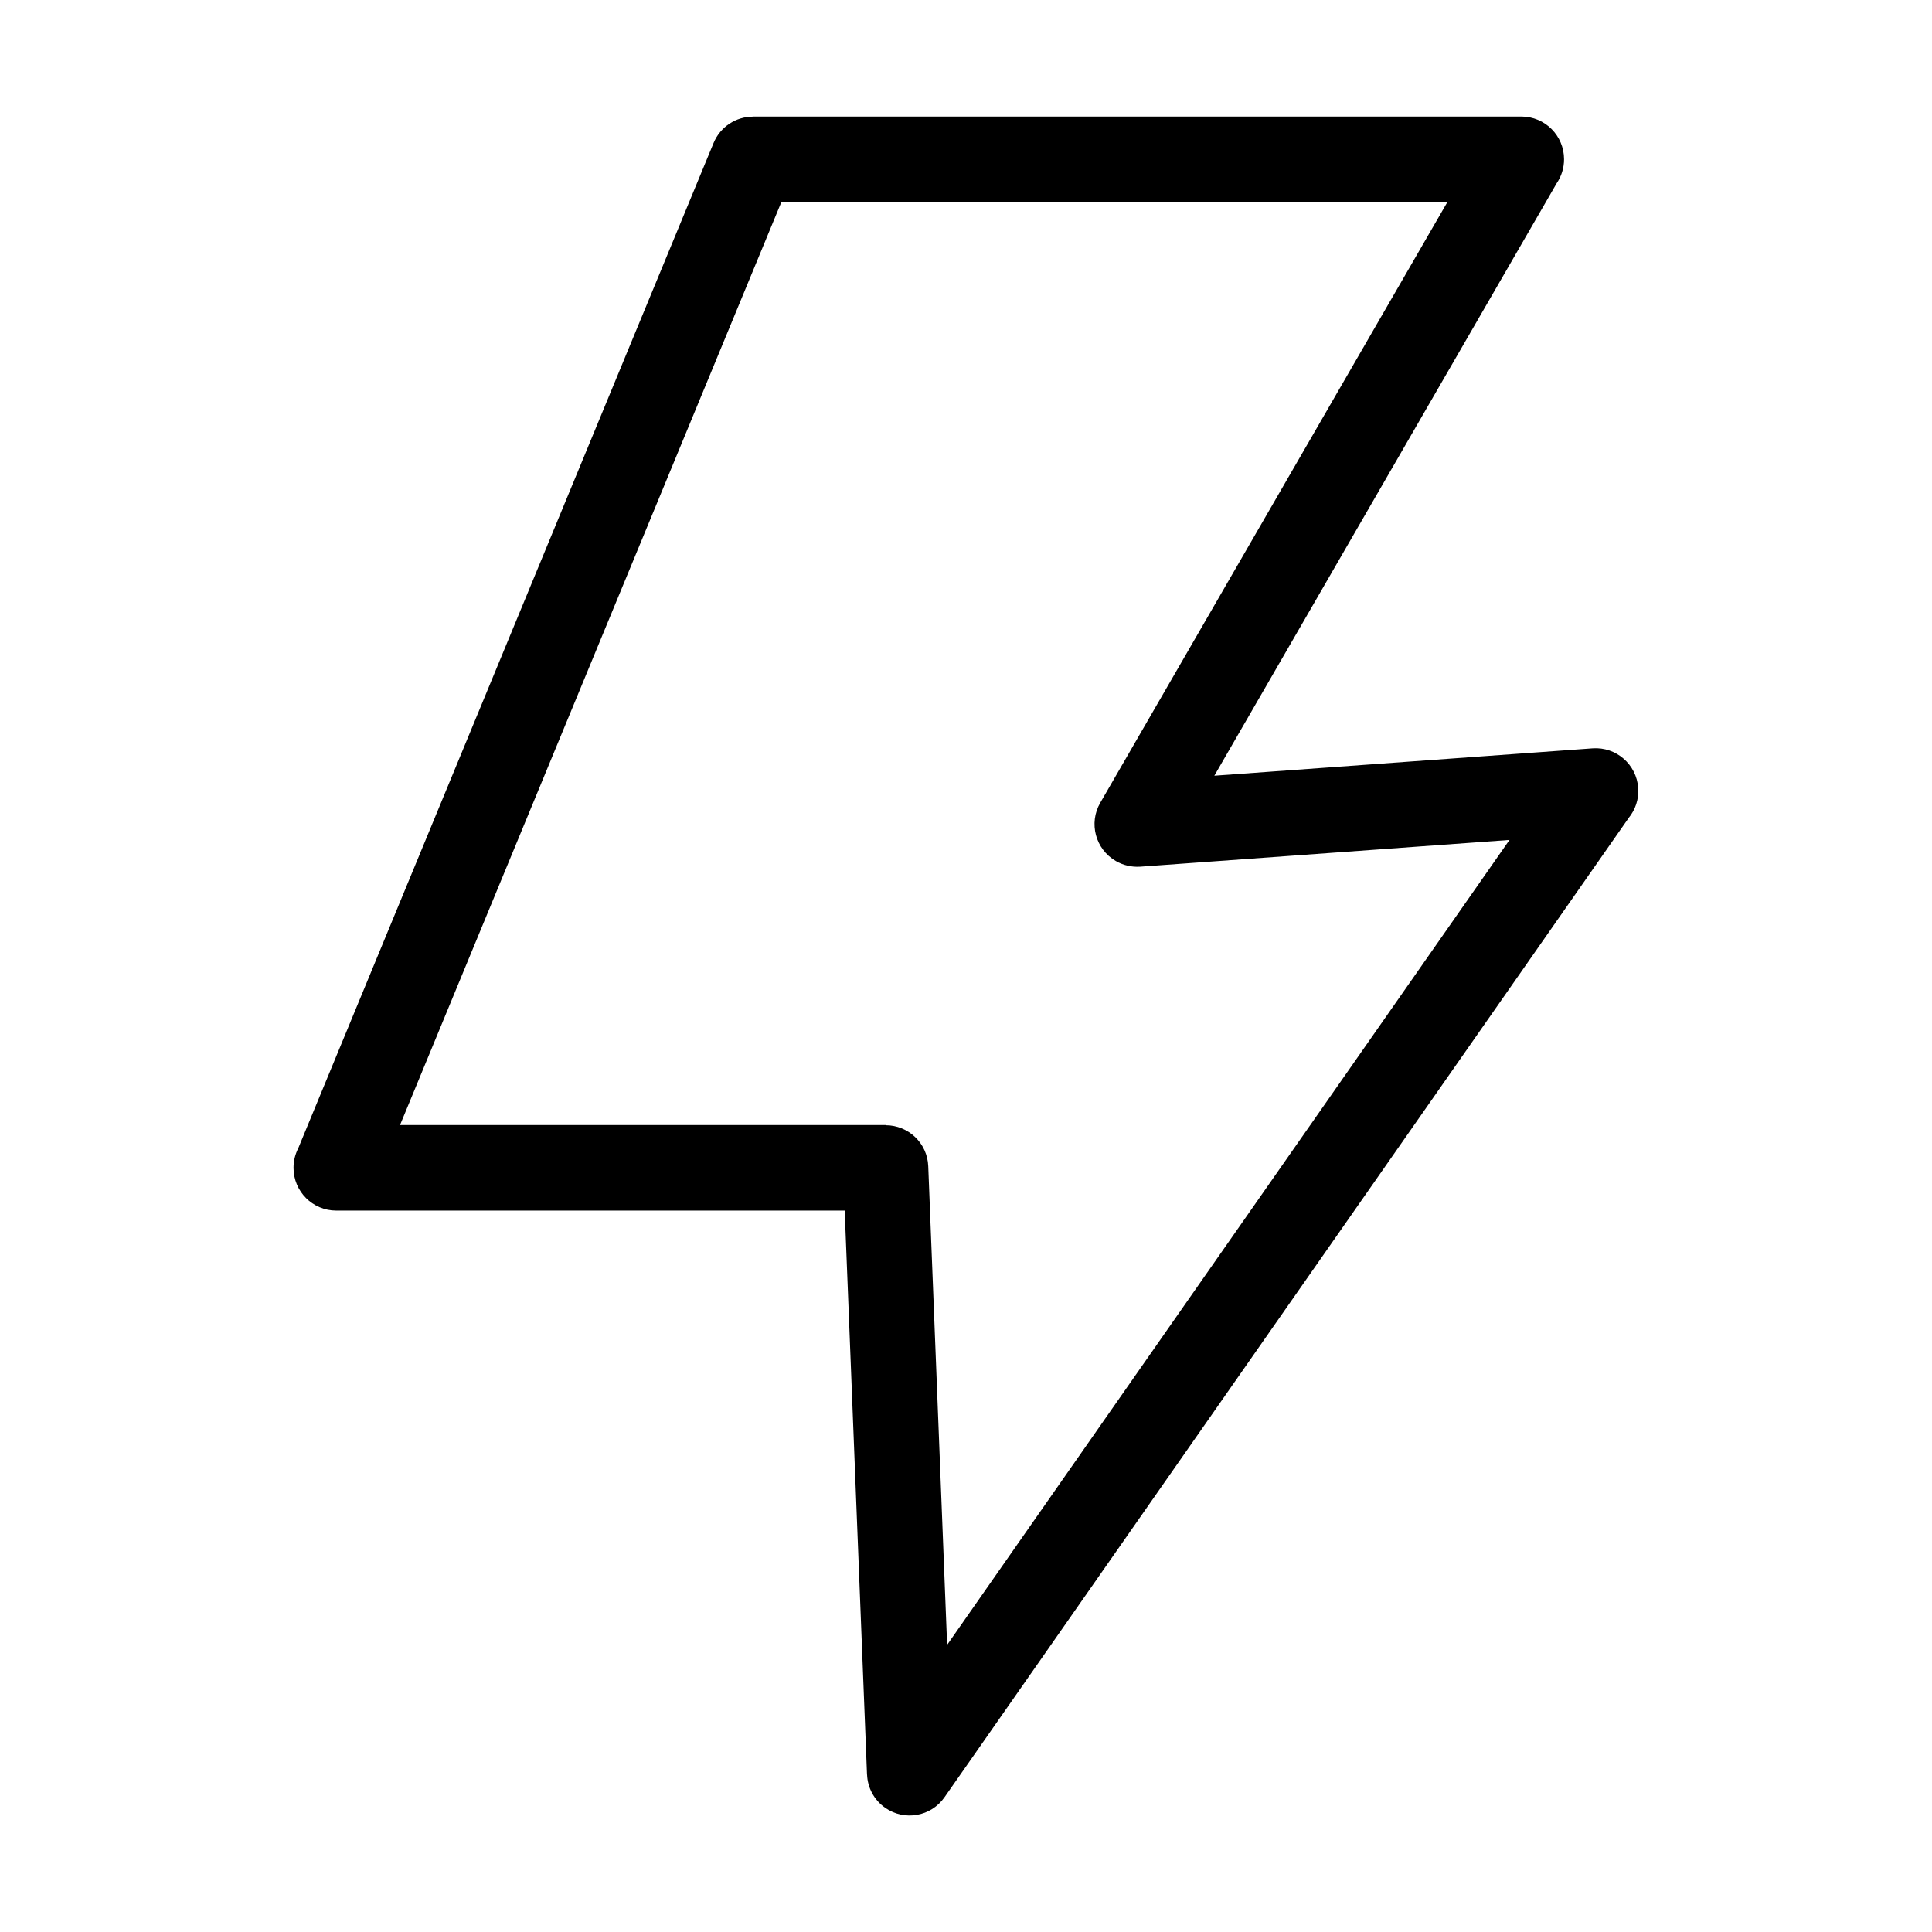 <?xml version="1.0" encoding="UTF-8"?>
<!-- Uploaded to: ICON Repo, www.iconrepo.com, Generator: ICON Repo Mixer Tools -->
<svg fill="#000000" width="800px" height="800px" version="1.1" viewBox="144 144 512 512" xmlns="http://www.w3.org/2000/svg">
 <path d="m343.55 174.88h203.62c6.258 0 11.32 5.062 11.32 11.32 0 2.359-0.711 4.535-1.934 6.332l-90.746 157.04 100.25-7.254c6.227-0.438 11.637 4.246 12.078 10.488 0.211 2.992-0.754 5.773-2.508 7.934l-181.34 259.57c-3.566 5.109-10.594 6.348-15.703 2.781-3.008-2.102-4.672-5.394-4.805-8.797h-0.016l-5.91-149.48h-134.75c-6.258 0-11.32-5.078-11.32-11.336 0-1.875 0.453-3.629 1.254-5.184l110.06-266.39c1.797-4.352 6-6.996 10.445-6.996v-0.031zm184.04 22.641h-176.51l-101.07 244.63h128.71v0.047c6.031 0 11.035 4.762 11.273 10.836l5.004 126.87 149.03-213.31-97.883 7.09c-2.176 0.137-4.43-0.332-6.453-1.512-5.394-3.129-7.238-10.035-4.109-15.434l92-159.21z"/>
</svg>